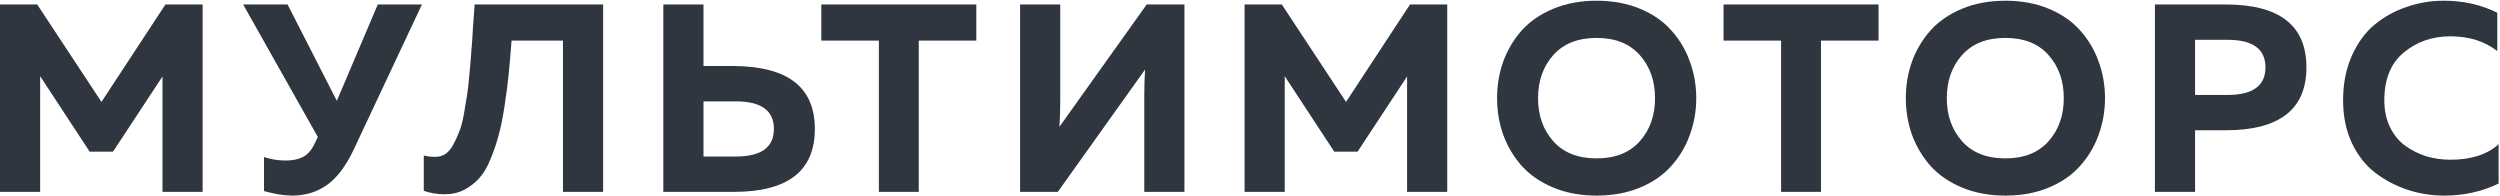 <?xml version="1.0" encoding="UTF-8"?> <svg xmlns="http://www.w3.org/2000/svg" width="1681" height="132" viewBox="0 0 1681 132" fill="none"> <path d="M111.24 3H136.26V129H109.26V51.42L75.96 102H60.3L27 51.24V129H0V3H25.02L68.22 68.52L111.24 3Z" fill="#2F3640"></path> <path d="M238.001 100.2C232.601 111.72 226.481 119.82 219.641 124.5C212.921 129.18 205.241 131.52 196.601 131.52C190.961 131.52 184.601 130.5 177.521 128.46V105.6C182.201 107.16 187.061 107.94 192.101 107.94C196.661 107.94 200.501 107.16 203.621 105.6C206.861 103.92 209.501 100.92 211.541 96.6L213.701 92.1L163.481 3H193.361L226.481 67.8L254.021 3H283.721L238.001 100.2Z" fill="#2F3640"></path> <path d="M319.144 3H405.544V129H378.544V27.3H343.984C343.264 36.42 342.604 44.04 342.004 50.16C341.404 56.16 340.504 63.12 339.304 71.04C338.104 78.96 336.784 85.5 335.344 90.66C334.024 95.82 332.224 101.16 329.944 106.68C327.784 112.08 325.264 116.4 322.384 119.64C319.624 122.76 316.264 125.4 312.304 127.56C308.344 129.6 303.904 130.62 298.984 130.62C293.944 130.62 289.264 129.84 284.944 128.28V104.52C287.464 105.24 290.344 105.54 293.584 105.42C295.864 105.3 297.964 104.58 299.884 103.26C301.804 101.82 303.484 99.72 304.924 96.96C306.484 94.08 307.804 91.2 308.884 88.32C310.084 85.32 311.104 81.42 311.944 76.62C312.784 71.7 313.504 67.38 314.104 63.66C314.704 59.82 315.244 54.84 315.724 48.72C316.324 42.6 316.744 37.62 316.984 33.78C317.344 29.94 317.704 24.66 318.064 17.94C318.544 11.22 318.904 6.24 319.144 3Z" fill="#2F3640"></path> <path d="M493.547 129H446.027V3H473.027V44.4H493.547C529.787 44.64 547.907 58.74 547.907 86.7C547.907 114.9 529.787 129 493.547 129ZM473.027 68.16V105.24H494.807C511.847 105.24 520.367 99.06 520.367 86.7C520.367 74.34 511.847 68.16 494.807 68.16H473.027Z" fill="#2F3640"></path> <path d="M552.254 3H656.474V27.3H617.774V129H590.954V27.3H552.254V3Z" fill="#2F3640"></path> <path d="M796.418 129H769.418V64.02C769.418 57.66 769.598 51.9 769.958 46.74L711.278 129H685.898V3H712.898V67.98C712.898 74.34 712.718 80.1 712.358 85.26L771.038 3H796.418V129Z" fill="#2F3640"></path> <path d="M948.099 3H973.119V129H946.119V51.42L912.819 102H897.159L863.859 51.24V129H836.859V3H861.879L905.079 68.52L948.099 3Z" fill="#2F3640"></path> <path d="M1010.78 90.66C1008.02 82.86 1006.64 74.64 1006.64 66C1006.64 57.36 1008.02 49.14 1010.78 41.34C1013.66 33.54 1017.8 26.58 1023.2 20.46C1028.72 14.34 1035.8 9.48 1044.44 5.88C1053.08 2.28 1062.8 0.48 1073.6 0.48C1084.4 0.48 1094.12 2.28 1102.76 5.88C1111.4 9.48 1118.42 14.34 1123.82 20.46C1129.34 26.58 1133.48 33.54 1136.24 41.34C1139.12 49.14 1140.56 57.36 1140.56 66C1140.56 74.64 1139.12 82.86 1136.24 90.66C1133.48 98.46 1129.34 105.42 1123.82 111.54C1118.42 117.66 1111.4 122.52 1102.76 126.12C1094.12 129.72 1084.4 131.52 1073.6 131.52C1062.8 131.52 1053.08 129.72 1044.44 126.12C1035.8 122.52 1028.72 117.66 1023.2 111.54C1017.8 105.42 1013.66 98.46 1010.78 90.66ZM1102.58 94.98C1109.42 87.3 1112.84 77.64 1112.84 66C1112.84 54.36 1109.42 44.7 1102.58 37.02C1095.74 29.34 1086.08 25.5 1073.6 25.5C1061 25.5 1051.28 29.34 1044.44 37.02C1037.6 44.7 1034.18 54.36 1034.18 66C1034.18 77.64 1037.6 87.3 1044.44 94.98C1051.28 102.66 1061 106.5 1073.6 106.5C1086.08 106.5 1095.74 102.66 1102.58 94.98Z" fill="#2F3640"></path> <path d="M1158.91 3H1263.13V27.3H1224.43V129H1197.61V27.3H1158.91V3Z" fill="#2F3640"></path> <path d="M1285.63 90.66C1282.87 82.86 1281.49 74.64 1281.49 66C1281.49 57.36 1282.87 49.14 1285.63 41.34C1288.51 33.54 1292.65 26.58 1298.05 20.46C1303.57 14.34 1310.65 9.48 1319.29 5.88C1327.93 2.28 1337.65 0.48 1348.45 0.48C1359.25 0.48 1368.97 2.28 1377.61 5.88C1386.25 9.48 1393.27 14.34 1398.67 20.46C1404.19 26.58 1408.33 33.54 1411.09 41.34C1413.97 49.14 1415.41 57.36 1415.41 66C1415.41 74.64 1413.97 82.86 1411.09 90.66C1408.33 98.46 1404.19 105.42 1398.67 111.54C1393.27 117.66 1386.25 122.52 1377.61 126.12C1368.97 129.72 1359.25 131.52 1348.45 131.52C1337.65 131.52 1327.93 129.72 1319.29 126.12C1310.65 122.52 1303.57 117.66 1298.05 111.54C1292.65 105.42 1288.51 98.46 1285.63 90.66ZM1377.43 94.98C1384.27 87.3 1387.69 77.64 1387.69 66C1387.69 54.36 1384.27 44.7 1377.43 37.02C1370.59 29.34 1360.93 25.5 1348.45 25.5C1335.85 25.5 1326.13 29.34 1319.29 37.02C1312.45 44.7 1309.03 54.36 1309.03 66C1309.03 77.64 1312.45 87.3 1319.29 94.98C1326.13 102.66 1335.85 106.5 1348.45 106.5C1360.93 106.5 1370.59 102.66 1377.43 94.98Z" fill="#2F3640"></path> <path d="M1448.96 3H1496.48C1532.72 3 1550.84 17.1 1550.84 45.3C1550.84 73.5 1532.72 87.6 1496.48 87.6H1475.96V129H1448.96V3ZM1497.74 63.84C1514.78 63.84 1523.3 57.66 1523.3 45.3C1523.3 32.94 1514.78 26.76 1497.74 26.76H1475.96V63.84H1497.74Z" fill="#2F3640"></path> <path d="M1575.5 67.44C1575.5 56.4 1577.42 46.5 1581.26 37.74C1585.22 28.86 1590.38 21.78 1596.74 16.5C1603.22 11.22 1610.42 7.26 1618.34 4.62C1626.26 1.86 1634.54 0.48 1643.18 0.48C1656.38 0.48 1668.38 3.18 1679.18 8.58V34.32C1670.66 27.72 1660.16 24.42 1647.68 24.42C1635.44 24.42 1624.94 28.08 1616.18 35.4C1607.54 42.6 1603.22 53.28 1603.22 67.44C1603.22 74.16 1604.48 80.16 1607 85.44C1609.52 90.6 1612.88 94.74 1617.08 97.86C1621.4 100.98 1626.14 103.38 1631.3 105.06C1636.58 106.62 1642.04 107.4 1647.68 107.4C1661.6 107.4 1672.4 103.92 1680.08 96.96V123.42C1668.92 128.82 1656.74 131.52 1643.54 131.52C1634.9 131.52 1626.62 130.2 1618.7 127.56C1610.78 124.92 1603.52 121.08 1596.92 116.04C1590.44 111 1585.22 104.28 1581.26 95.88C1577.42 87.48 1575.5 78 1575.5 67.44Z" fill="#2F3640"></path> </svg> 